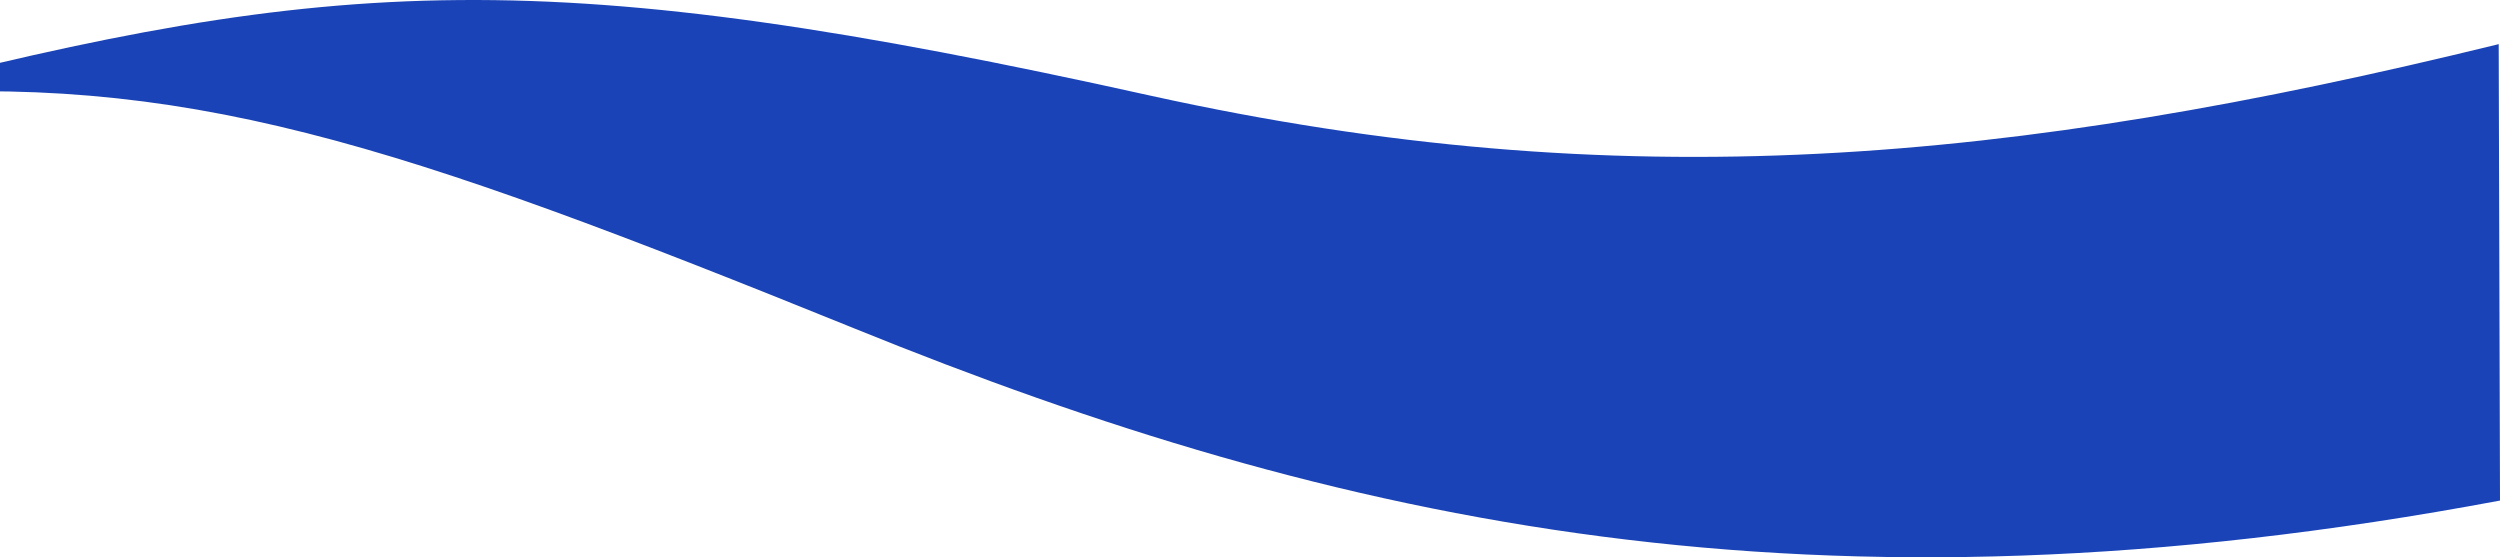 <svg width="1440" height="321" viewBox="0 0 1440 321" fill="none" xmlns="http://www.w3.org/2000/svg">
<path d="M1439.25 25.428C1157.49 94.539 933.637 114.796 663.218 55.217C315.644 -21.937 194.015 -14.788 -77 55.217C105.965 41.216 226.699 81.73 492.341 189.27C771.565 302.618 1045.27 362.346 1440 288.319L1439.25 25.428Z" fill="#1A43B7"/>
</svg>
